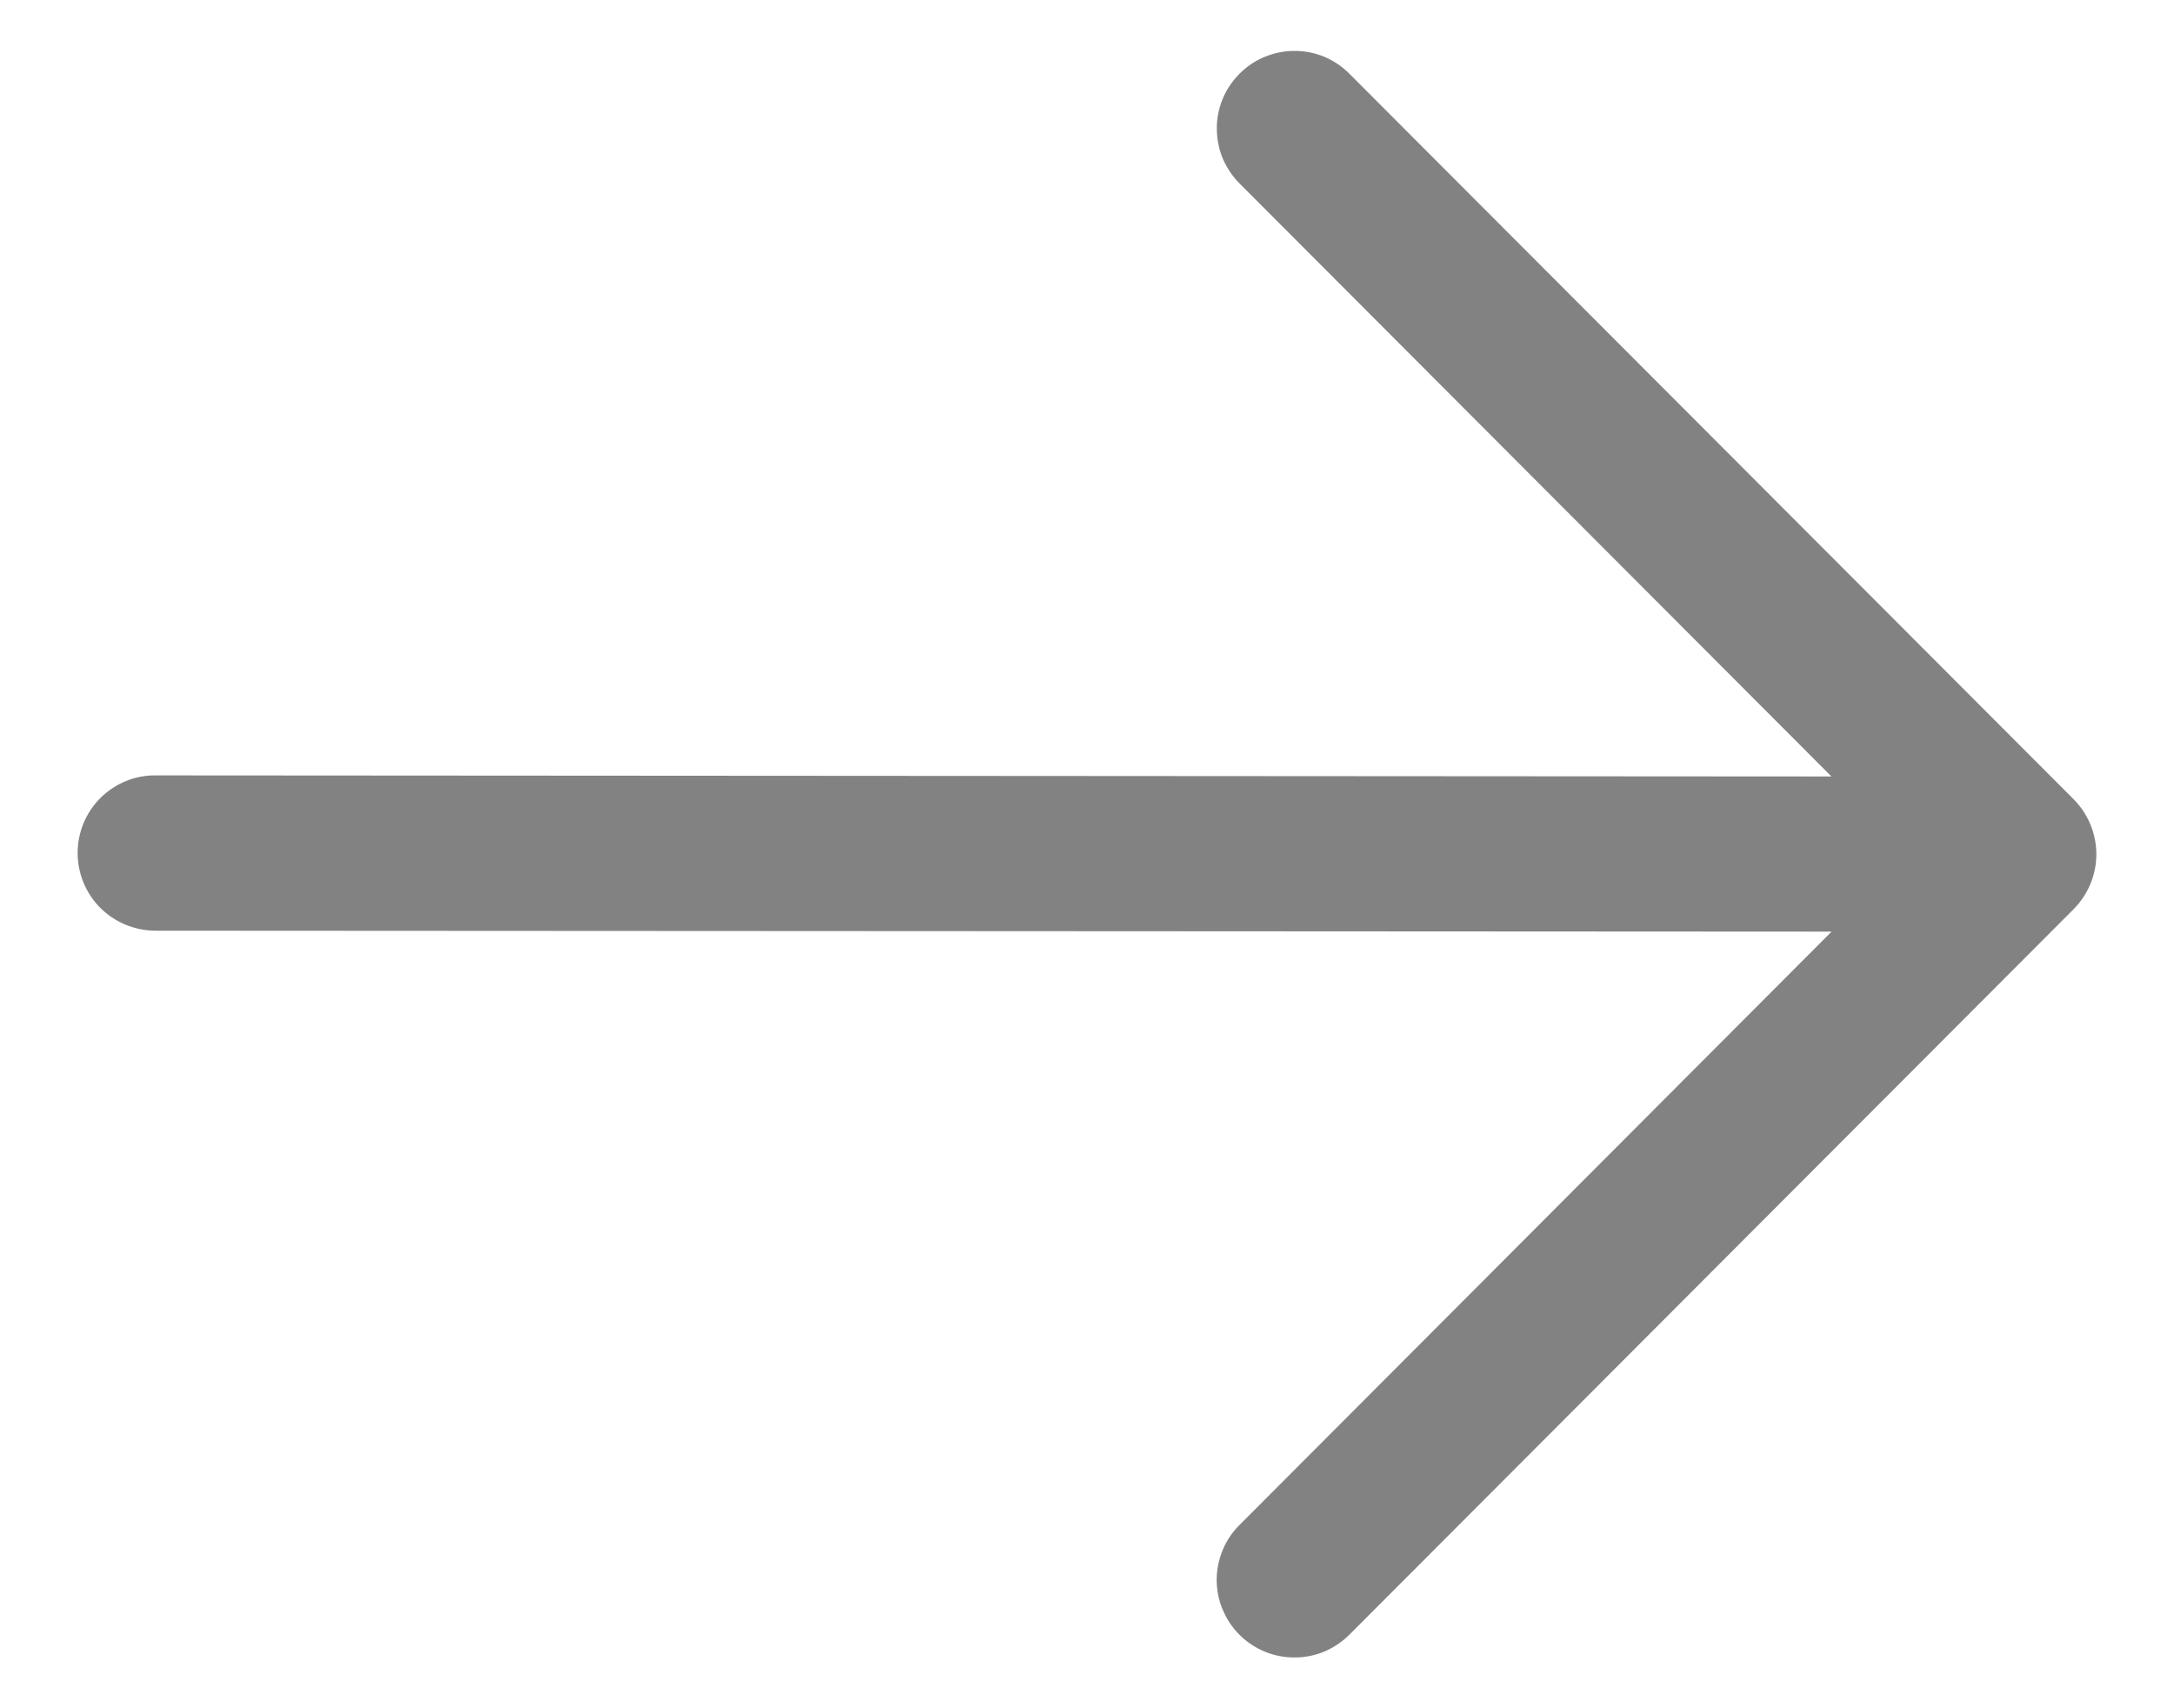 <svg width="14" height="11" viewBox="0 0 14 11" fill="none" xmlns="http://www.w3.org/2000/svg">
<path fill-rule="evenodd" clip-rule="evenodd" d="M13.354 5.854C13.447 5.76 13.5 5.633 13.5 5.501C13.5 5.368 13.447 5.241 13.354 5.147L8.696 0.481C8.65 0.433 8.595 0.395 8.534 0.368C8.473 0.342 8.407 0.328 8.341 0.328C8.274 0.327 8.208 0.34 8.147 0.365C8.085 0.39 8.03 0.427 7.983 0.474C7.936 0.521 7.898 0.577 7.873 0.638C7.848 0.7 7.835 0.765 7.836 0.832C7.837 0.898 7.85 0.964 7.876 1.025C7.903 1.086 7.941 1.141 7.988 1.187L11.794 5L1 4.993C0.868 4.992 0.741 5.045 0.647 5.138C0.553 5.232 0.5 5.359 0.5 5.492C0.5 5.624 0.552 5.752 0.646 5.846C0.739 5.939 0.866 5.992 0.999 5.993L11.795 5.999L7.988 9.814C7.94 9.86 7.902 9.915 7.876 9.976C7.85 10.037 7.836 10.103 7.835 10.169C7.835 10.236 7.847 10.302 7.873 10.363C7.898 10.424 7.935 10.48 7.982 10.527C8.029 10.574 8.085 10.611 8.146 10.636C8.208 10.661 8.273 10.674 8.34 10.673C8.406 10.673 8.472 10.659 8.533 10.633C8.594 10.606 8.649 10.568 8.695 10.521L13.354 5.854Z" fill="#828282"/>
</svg>

